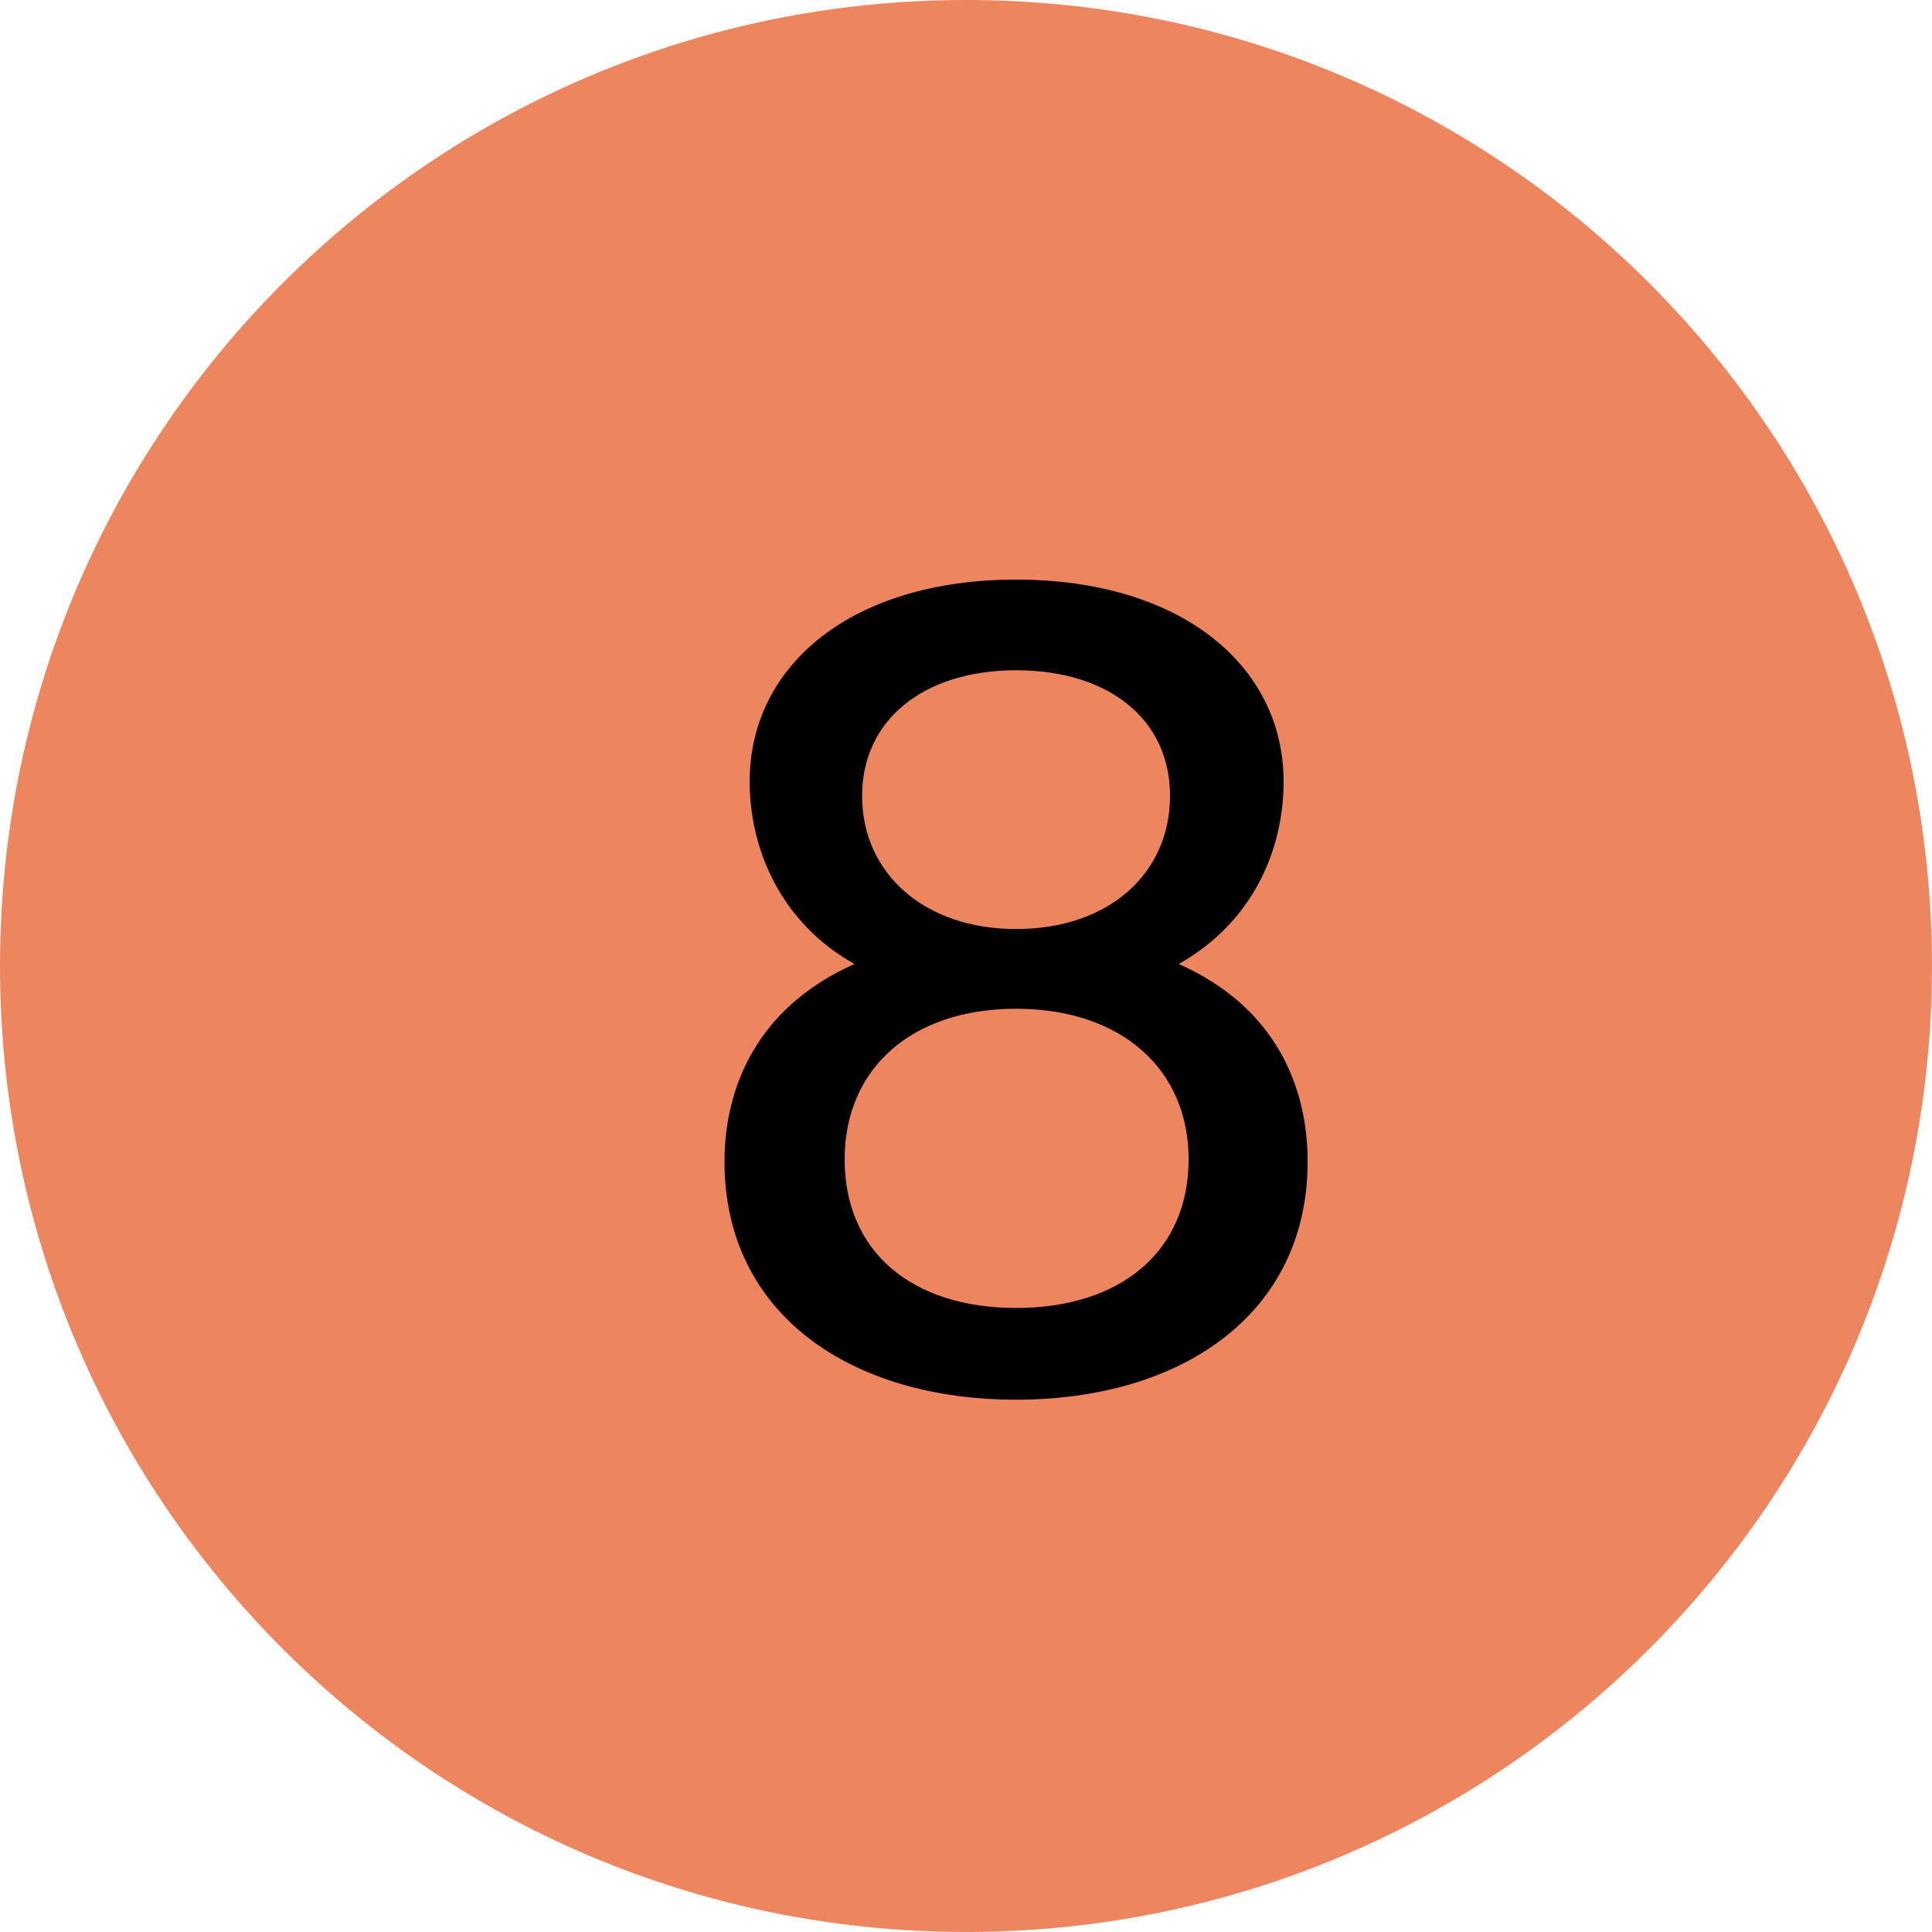 <?xml version="1.0" encoding="UTF-8"?> <svg xmlns="http://www.w3.org/2000/svg" width="54" height="54" viewBox="0 0 54 54" fill="none"> <path d="M53.999 27C53.999 41.911 41.911 53.999 27 53.999C12.088 53.999 0 41.911 0 27C0 12.088 12.088 0 27 0C41.911 0 53.999 12.088 53.999 27Z" fill="#ED855E"></path> <path d="M35.877 21.847C35.877 18.581 32.978 16.2 28.4 16.2C23.822 16.2 20.953 18.581 20.953 21.847C20.953 23.709 21.807 25.784 23.883 26.944C21.136 28.165 20.25 30.423 20.25 32.468C20.25 36.741 23.791 39.122 28.4 39.122C33.008 39.122 36.549 36.741 36.549 32.468C36.549 30.423 35.694 28.165 32.947 26.944C35.053 25.753 35.877 23.709 35.877 21.847ZM28.4 18.734C30.994 18.734 32.703 20.107 32.703 22.244C32.703 24.411 30.994 25.967 28.4 25.967C25.836 25.967 24.096 24.411 24.096 22.244C24.096 20.107 25.836 18.734 28.4 18.734ZM23.608 32.407C23.608 29.874 25.47 28.195 28.4 28.195C31.33 28.195 33.222 29.874 33.222 32.407C33.222 34.971 31.33 36.558 28.4 36.558C25.47 36.558 23.608 34.971 23.608 32.407Z" fill="black"></path> </svg> 